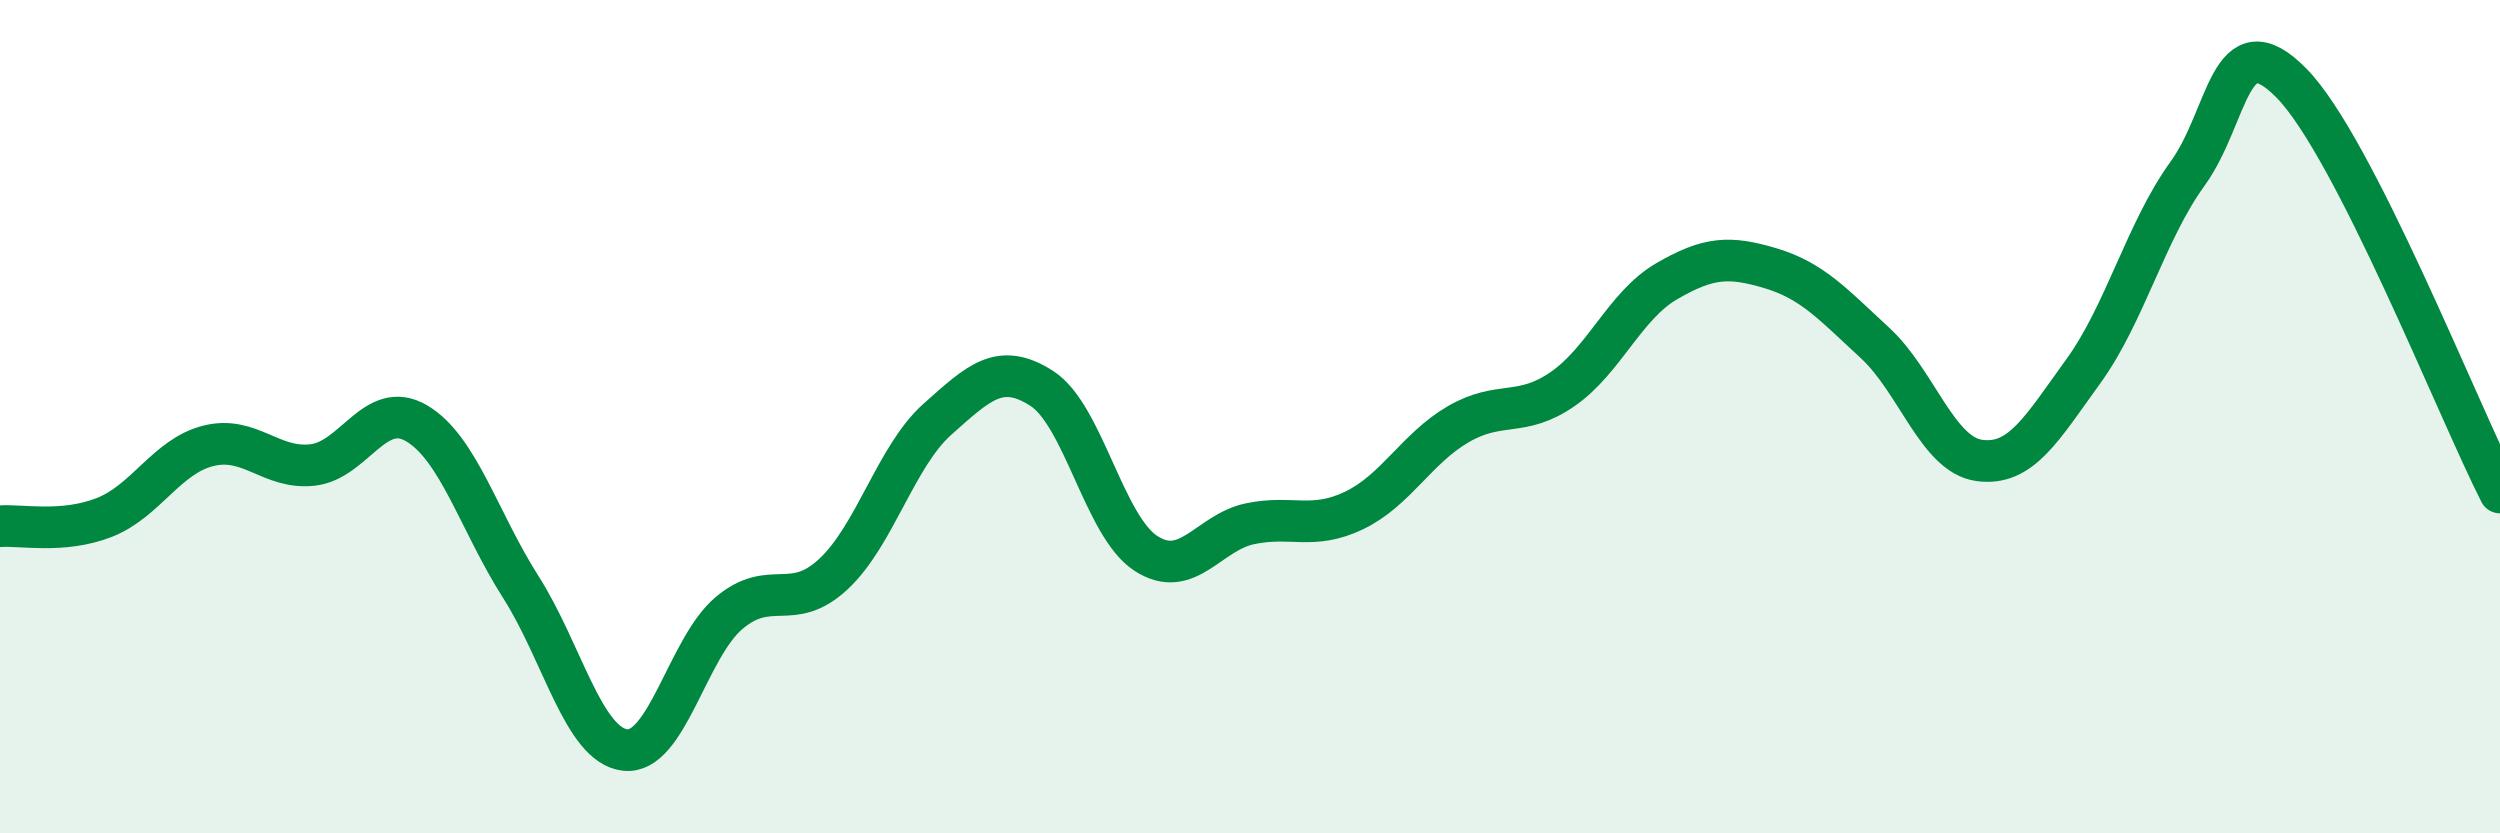 
    <svg width="60" height="20" viewBox="0 0 60 20" xmlns="http://www.w3.org/2000/svg">
      <path
        d="M 0,12.63 C 0.5,12.59 1.5,12.81 2.5,12.42 C 3.5,12.03 4,10.95 5,10.7 C 6,10.45 6.5,11.27 7.5,11.16 C 8.5,11.05 9,9.57 10,10.16 C 11,10.75 11.5,12.52 12.5,14.09 C 13.5,15.66 14,17.88 15,18 C 16,18.12 16.5,15.55 17.5,14.71 C 18.5,13.87 19,14.71 20,13.78 C 21,12.85 21.5,10.95 22.5,10.06 C 23.5,9.17 24,8.68 25,9.32 C 26,9.96 26.5,12.63 27.5,13.28 C 28.5,13.93 29,12.78 30,12.57 C 31,12.36 31.5,12.73 32.5,12.25 C 33.5,11.77 34,10.76 35,10.18 C 36,9.6 36.5,10.03 37.5,9.34 C 38.5,8.65 39,7.33 40,6.75 C 41,6.17 41.5,6.14 42.5,6.44 C 43.5,6.74 44,7.31 45,8.23 C 46,9.15 46.5,10.91 47.5,11.05 C 48.5,11.19 49,10.29 50,8.91 C 51,7.53 51.5,5.55 52.5,4.17 C 53.5,2.79 53.5,0.47 55,2 C 56.5,3.53 59,9.86 60,11.82L60 20L0 20Z"
        fill="#008740"
        opacity="0.1"
        stroke-linecap="round"
        stroke-linejoin="round"
      />
      <path
        d="M 0,12.63 C 0.5,12.59 1.5,12.81 2.5,12.42 C 3.5,12.03 4,10.95 5,10.7 C 6,10.45 6.5,11.27 7.5,11.16 C 8.5,11.05 9,9.57 10,10.16 C 11,10.75 11.5,12.52 12.5,14.09 C 13.5,15.66 14,17.88 15,18 C 16,18.12 16.5,15.55 17.5,14.71 C 18.5,13.87 19,14.71 20,13.78 C 21,12.85 21.5,10.95 22.5,10.06 C 23.5,9.17 24,8.68 25,9.32 C 26,9.96 26.5,12.63 27.5,13.28 C 28.5,13.93 29,12.78 30,12.57 C 31,12.36 31.5,12.73 32.5,12.25 C 33.5,11.77 34,10.76 35,10.18 C 36,9.6 36.5,10.03 37.5,9.34 C 38.5,8.65 39,7.33 40,6.75 C 41,6.17 41.5,6.14 42.5,6.44 C 43.5,6.74 44,7.31 45,8.23 C 46,9.15 46.5,10.91 47.5,11.05 C 48.5,11.19 49,10.29 50,8.91 C 51,7.53 51.5,5.55 52.5,4.17 C 53.5,2.79 53.5,0.47 55,2 C 56.5,3.53 59,9.86 60,11.82"
        stroke="#008740"
        stroke-width="1"
        fill="none"
        stroke-linecap="round"
        stroke-linejoin="round"
      />
    </svg>
  